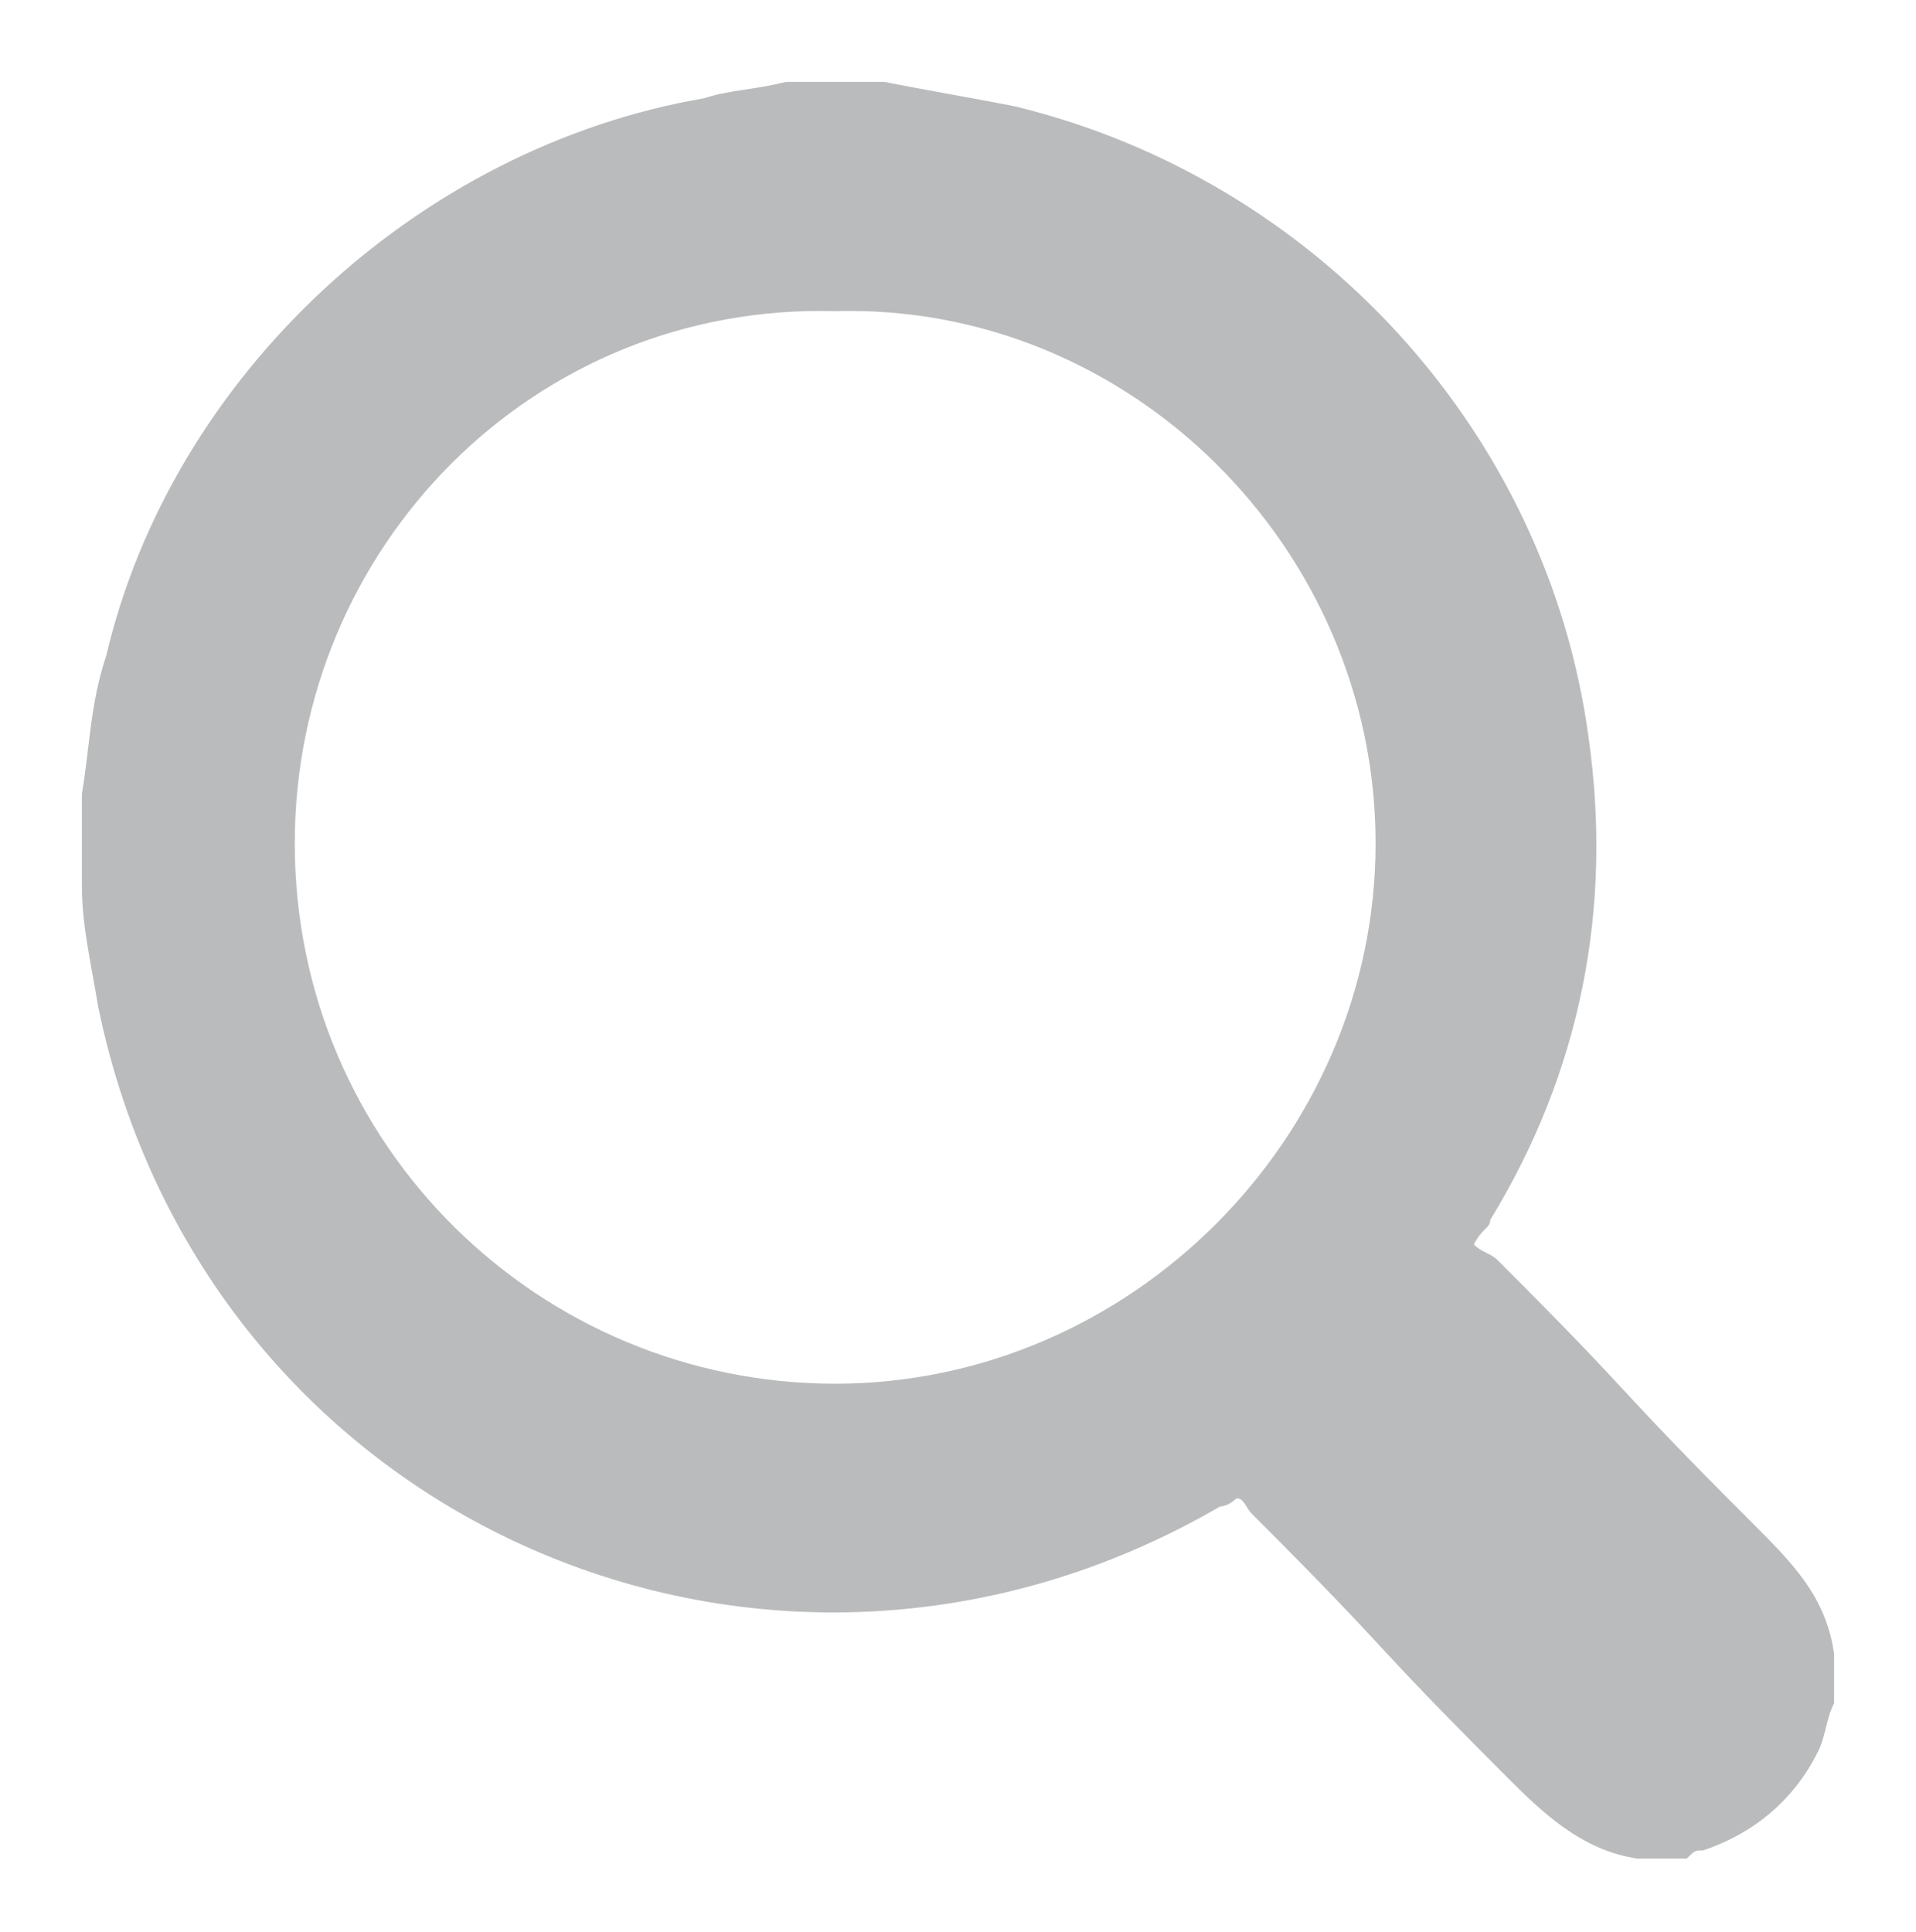 <?xml version="1.0" encoding="utf-8"?>
<!-- Generator: Adobe Illustrator 18.0.0, SVG Export Plug-In . SVG Version: 6.00 Build 0)  -->
<!DOCTYPE svg PUBLIC "-//W3C//DTD SVG 1.0//EN" "http://www.w3.org/TR/2001/REC-SVG-20010904/DTD/svg10.dtd">
<svg version="1.0" id="Layer_1" xmlns="http://www.w3.org/2000/svg" xmlns:xlink="http://www.w3.org/1999/xlink" x="0px" y="0px"
	 viewBox="0 0 23.4 23.6" enable-background="new 0 0 23.4 23.6" xml:space="preserve">
<g>
	<g>
		<path fill="#BABBBC" d="M12.4,1.3c3.7,0.9,6.5,4,7,7.7c0.3,2.1-0.1,4.1-1.2,5.9c0,0.1-0.1,0.1-0.2,0.3c0.1,0.1,0.2,0.1,0.3,0.2
			c1.8,1.8,1.3,1.4,3.1,3.2c0.5,0.5,0.9,0.9,1,1.6c0,0.2,0,0.4,0,0.6c-0.1,0.2-0.1,0.4-0.2,0.6c-0.3,0.6-0.8,1-1.4,1.2
			c-0.1,0-0.1,0-0.2,0.1c-0.2,0-0.4,0-0.6,0c-0.7-0.1-1.2-0.6-1.6-1c-1.8-1.8-1.3-1.4-3.1-3.2c-0.1-0.1-0.1-0.2-0.2-0.2
			c-0.1,0.1-0.2,0.1-0.2,0.1c-5.5,3.2-12.4,0.2-13.7-6.1C1.1,11.7,1,11.3,1,10.8c0-0.4,0-0.8,0-1.1C1.1,9.1,1.1,8.6,1.3,8
			c0.8-3.4,3.8-6.2,7.3-6.8C8.9,1.1,9.2,1.1,9.6,1c0.4,0,0.8,0,1.2,0C11.3,1.1,11.9,1.2,12.4,1.3z M3.6,10.3c0,3.7,3,6.6,6.6,6.6
			c3.6,0,6.6-3,6.6-6.6c0-3.6-3-6.6-6.6-6.5C6.5,3.7,3.6,6.7,3.6,10.3z"/>
	</g>
</g>
</svg>
